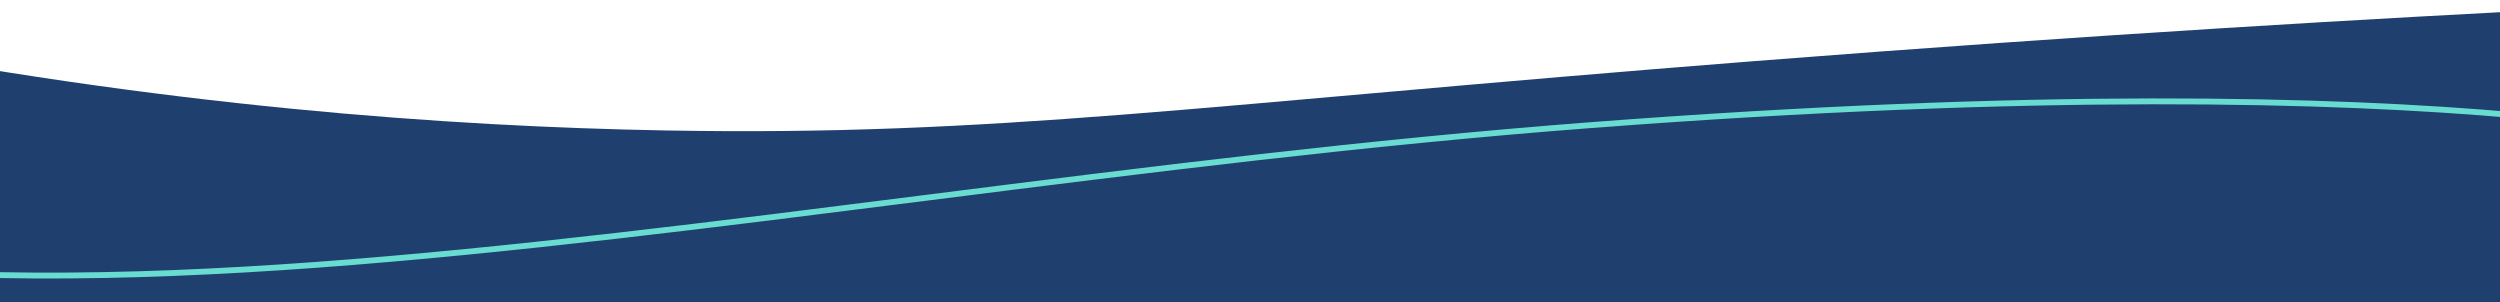 <?xml version="1.0" encoding="utf-8"?>
<!-- Generator: Adobe Illustrator 27.0.1, SVG Export Plug-In . SVG Version: 6.00 Build 0)  -->
<svg version="1.1" id="Layer_1" xmlns="http://www.w3.org/2000/svg" xmlns:xlink="http://www.w3.org/1999/xlink" x="0px" y="0px"
	 viewBox="0 0 1280.3 154.7" style="enable-background:new 0 0 1280.3 154.7;" xml:space="preserve">
<style type="text/css">
	.st0{fill:#FFFFFF;}
	.st1{fill:#1F406F;}
	.st2{clip-path:url(#SVGID_00000069388499457281237040000013514620086375945126_);}
	.st3{fill:none;stroke:#69DCD1;stroke-width:3;stroke-miterlimit:4.001;}
</style>
<g id="Layer_2_00000051365191004134976440000017807761084470938781_">
	<rect x="-365.3" y="-112.3" class="st0" width="1835.3" height="463.2"/>
</g>
<g id="Layer_1_00000147186236425332833780000005664136568039417736_">
	<g id="Group_19993" transform="translate(288.629 -5576.803)">
		<path class="st1" d="M-381,5596.7c175.8,34.8,323.5,44.9,432.8,46.9c170.4,3.1,272.5-13.1,558-35.5
			c175-13.7,321.2-22.1,425.9-27.3c0,140.5,0,280.9,0,421.4H-381V5596.7z"/>
		<g>
			<g>
				<defs>
					<rect id="SVGID_1_" x="-363.4" y="11234.7" width="1400" height="883"/>
				</defs>
				<clipPath id="SVGID_00000057132829887115107180000007124462764856679568_">
					<use xlink:href="#SVGID_1_"  style="overflow:visible;"/>
				</clipPath>
				
					<g id="Mask_Group_23" transform="translate(0 5618.947)" style="clip-path:url(#SVGID_00000057132829887115107180000007124462764856679568_);">
				</g>
			</g>
		</g>
		<path id="Path_6073" class="st3" d="M1132.1,5657.1c0,0-149-51.1-606.3-16.2s-900.5,158.2-1146.4-7c0,0-4.6,1710.7,3.4,1710.8
			l1763.5,18.3L1132.1,5657.1z"/>
	</g>
	<path class="st1" d="M526.5,80.2"/>
</g>
</svg>
